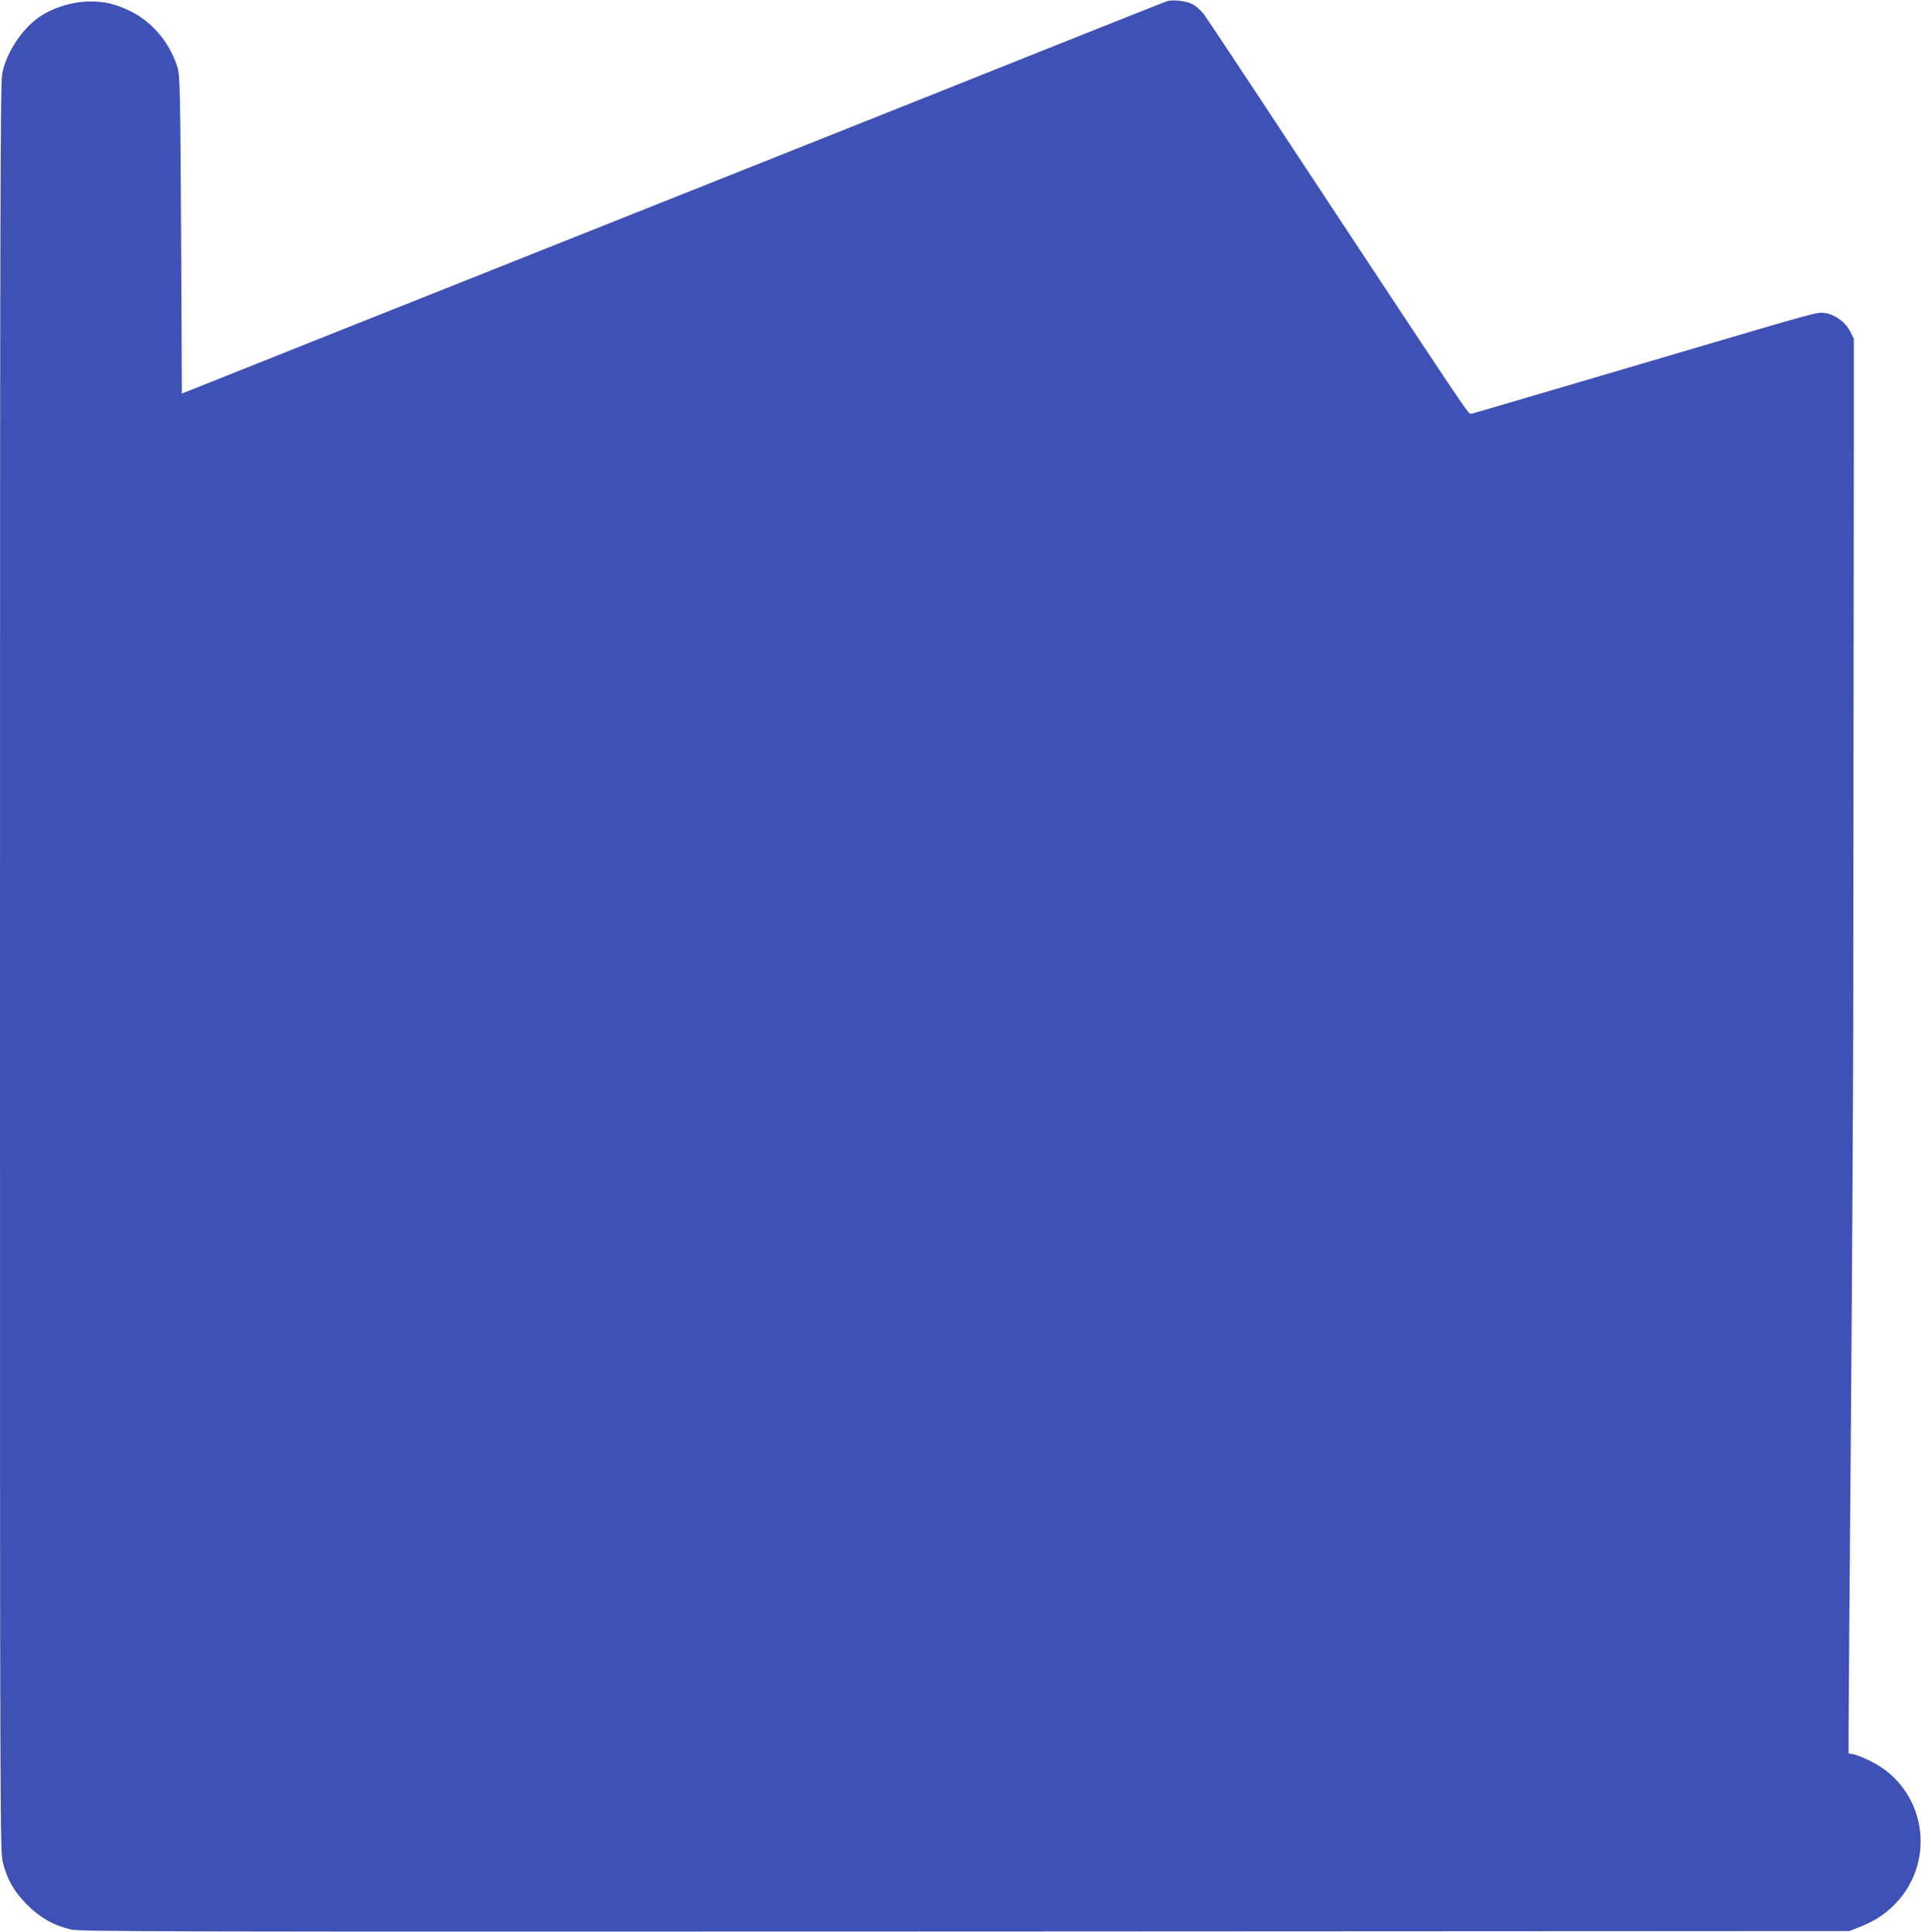 <?xml version="1.0" standalone="no"?>
<!DOCTYPE svg PUBLIC "-//W3C//DTD SVG 20010904//EN"
 "http://www.w3.org/TR/2001/REC-SVG-20010904/DTD/svg10.dtd">
<svg version="1.0" xmlns="http://www.w3.org/2000/svg"
 width="1273pt" height="1280pt" viewBox="0 0 1273 1280"
 preserveAspectRatio="xMidYMid meet">
<g transform="translate(0,1280) scale(0.1,-0.1)"
fill="#3f51b5" stroke="none">
<path d="M7730 12791 c-14 -5 -329 -130 -700 -278 -371 -149 -1366 -545 -2210
-881 -844 -336 -2003 -798 -2575 -1025 l-1040 -415 -5 1052 c-5 945 -8 1057
-23 1106 -50 166 -169 307 -317 378 -99 47 -163 62 -263 62 -116 0 -249 -41
-340 -105 -112 -78 -214 -233 -242 -370 -13 -61 -15 -837 -15 -5926 0 -5799 0
-5857 20 -5933 29 -113 73 -190 160 -277 87 -87 178 -138 292 -164 66 -14 602
-15 5928 -13 l5855 3 67 26 c102 40 173 87 243 160 273 290 191 760 -164 937
-45 23 -97 44 -116 48 l-35 6 0 152 c0 83 7 968 15 1966 8 998 15 2234 16
2745 0 512 1 1459 2 2105 1 646 2 1452 2 1790 l0 616 -25 49 c-31 61 -100 111
-167 121 -51 7 -44 9 -908 -246 -115 -34 -253 -75 -305 -90 -52 -15 -189 -56
-305 -90 -115 -34 -268 -79 -340 -100 -71 -21 -206 -60 -300 -88 -93 -28 -178
-52 -187 -54 -18 -3 -12 -11 -1186 1767 -304 462 -568 859 -585 882 -18 23
-49 51 -70 63 -42 24 -136 35 -177 21z"/>
</g>
</svg>
